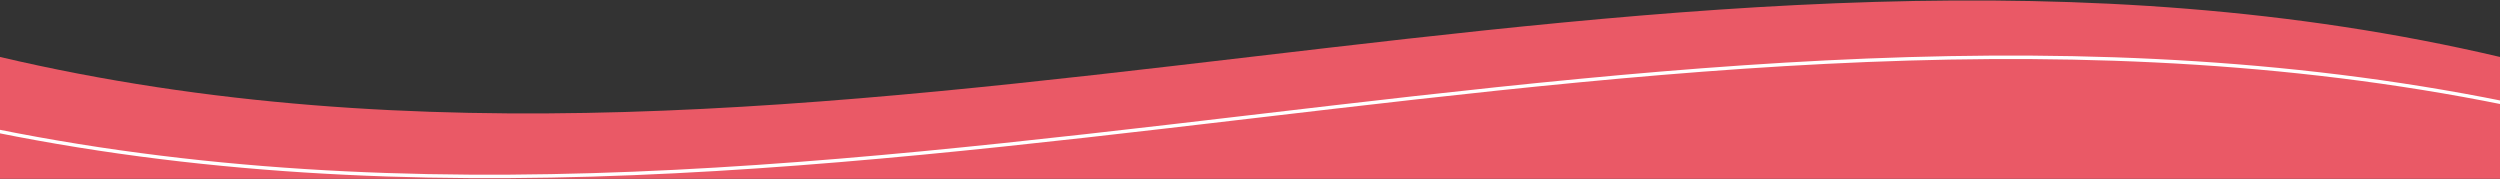 <svg width="1440" height="103" viewBox="0 0 1440 103" fill="none" xmlns="http://www.w3.org/2000/svg">
<rect x="0" y="0" width="1440" height="103" fill="#333333" stroke="none"/>
<g clip-path="url(#clip0_151_49)">
<path d="M-3.50698e-07 32.808C479.989 145.541 959.995 -79.925 1440 32.808L1440 596.457C959.995 483.724 480.005 709.19 -4.96265e-05 596.457L-3.52083e-07 32.824L-3.50698e-07 32.808Z" fill="#EA5966"/>
<path d="M719.884 659.691C467.114 689.383 214.547 719.041 -38 659.891L-38 67.578C214.784 126.679 467.548 96.977 720.11 67.31C972.883 37.617 1225.45 7.96 1478 67.111L1478 659.423C1225.21 600.322 972.444 630.023 719.884 659.691Z" stroke="white" stroke-width="2"/>
</g>
<defs>
<clipPath id="clip0_151_49">
<rect width="1440" height="103" fill="white" transform="translate(1440 103) rotate(-180)"/>
</clipPath>
</defs>
</svg>
